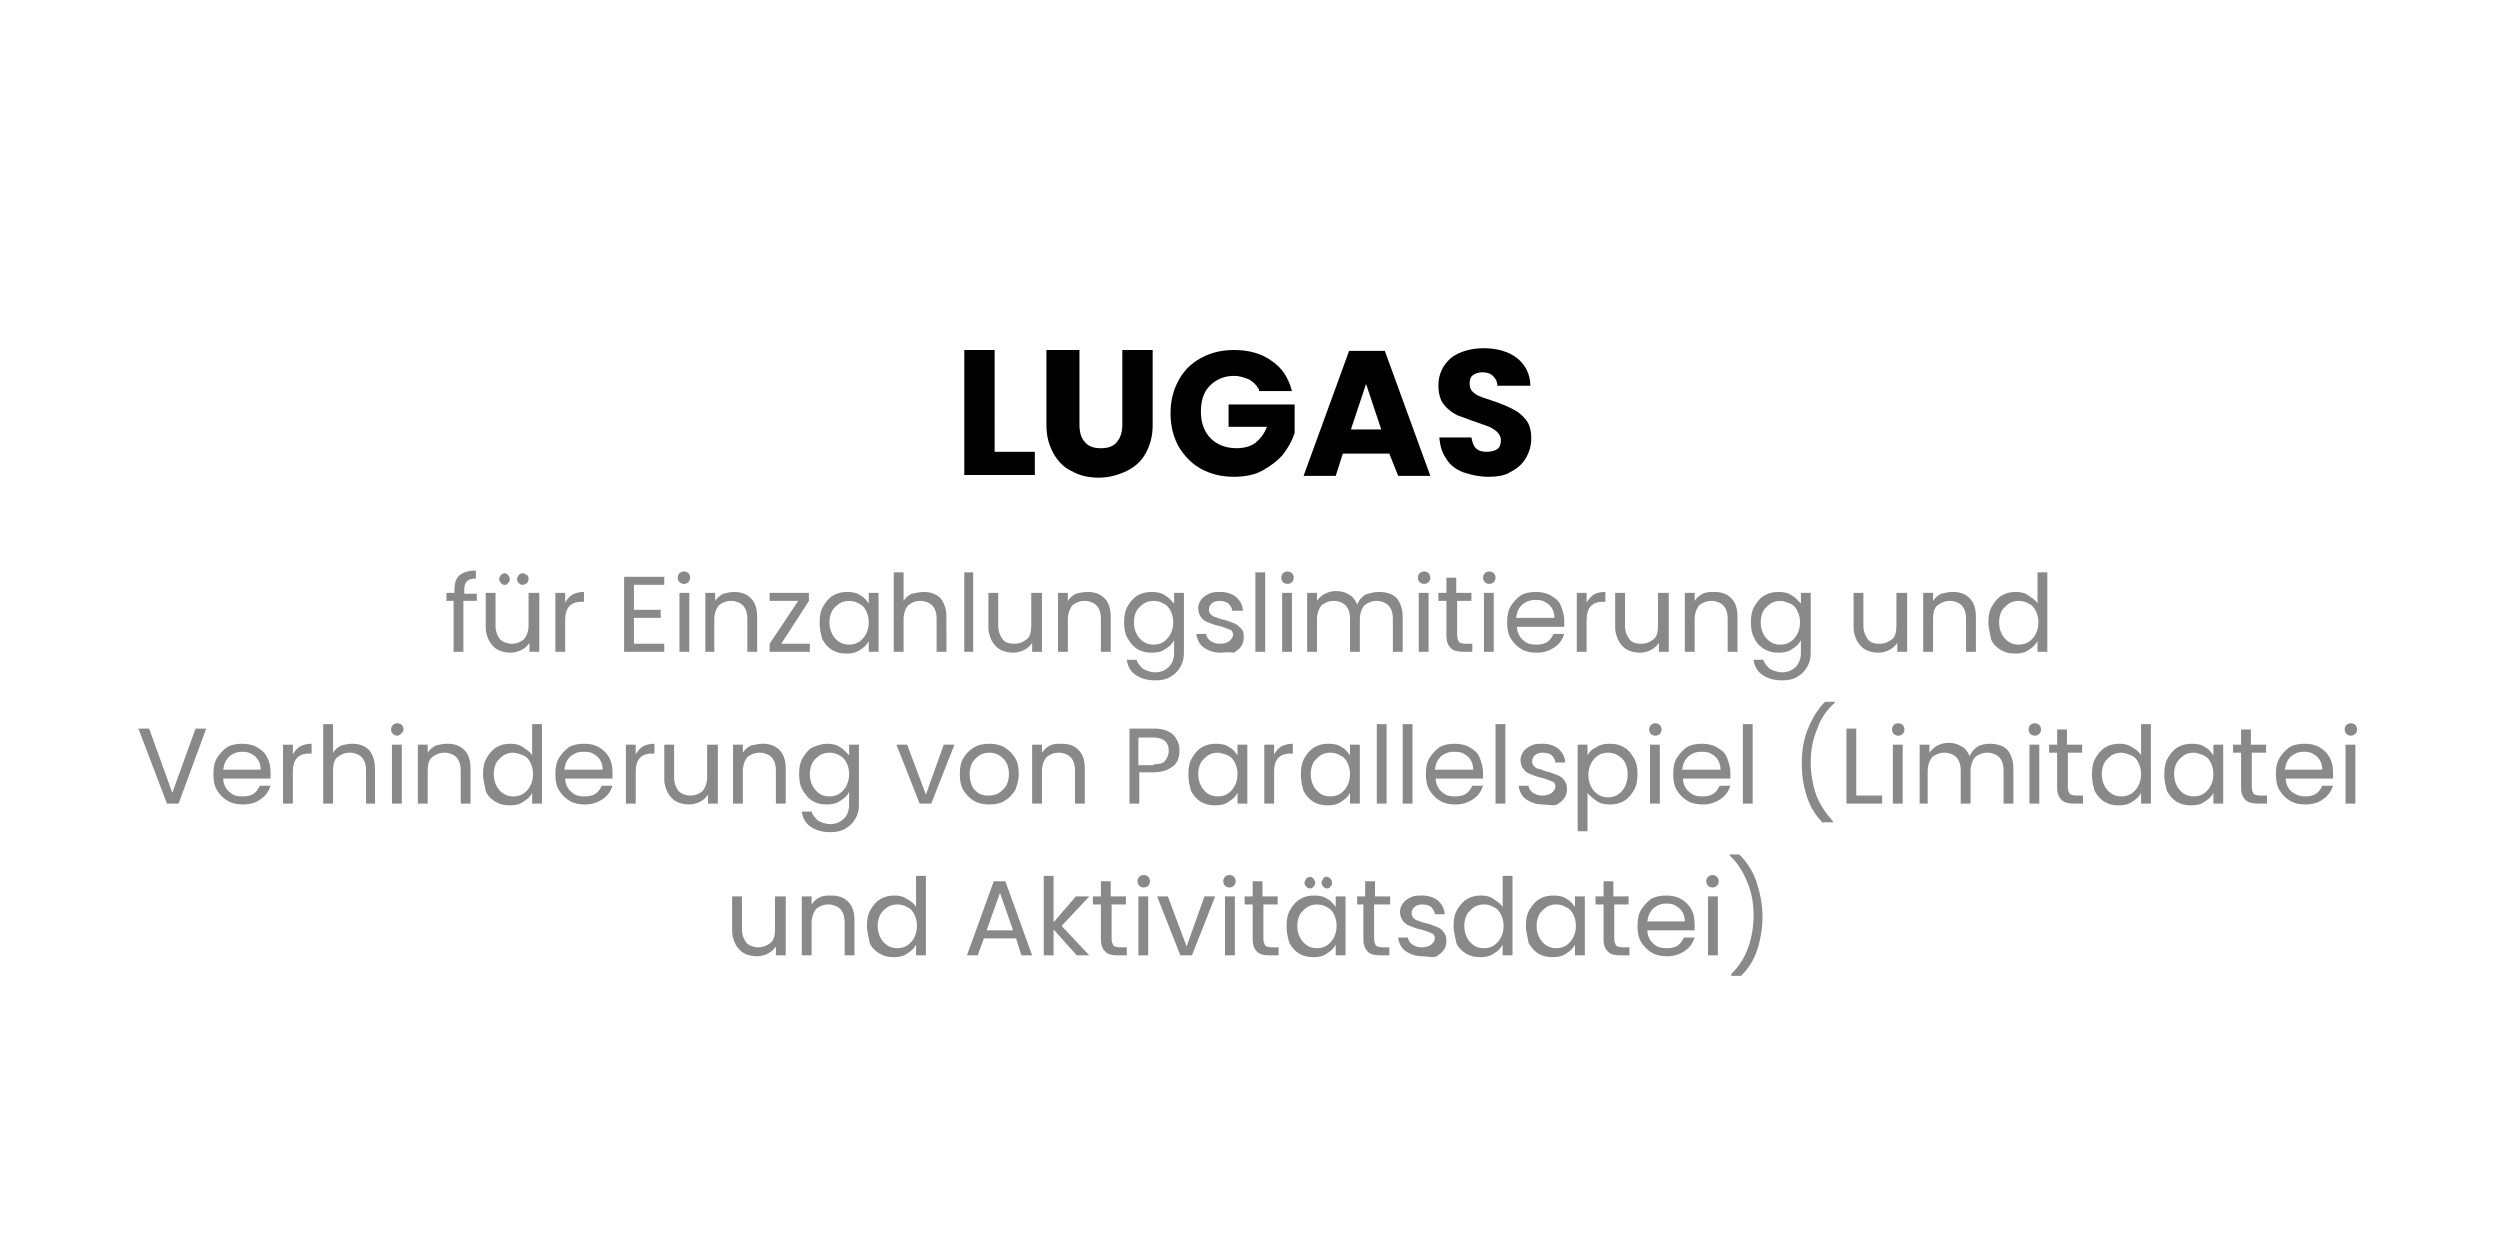 <?xml version="1.0" encoding="UTF-8"?> <svg xmlns="http://www.w3.org/2000/svg" xmlns:xlink="http://www.w3.org/1999/xlink" version="1.1" id="Layer_1" x="0px" y="0px" viewBox="0 0 280 140" style="enable-background:new 0 0 280 140;" xml:space="preserve"> <style type="text/css"> .st0{fill:#898989;} </style> <path id="Combined-Shape" d="M111.4,50.6h4.5v2.6H108v-14h3.4V50.6z M120.9,39.2v8.4c0,0.8,0.2,1.5,0.6,1.9c0.4,0.5,1,0.7,1.8,0.7 c0.8,0,1.4-0.2,1.8-0.7c0.4-0.5,0.6-1.1,0.6-1.9v-8.4h3.4v8.4c0,1.3-0.3,2.3-0.8,3.2c-0.5,0.9-1.2,1.5-2.2,2c-0.9,0.4-1.9,0.7-3,0.7 s-2.1-0.2-3-0.7c-0.9-0.4-1.6-1.1-2.1-2s-0.8-1.9-0.8-3.2v-8.4H120.9z M141,43.6c-0.3-0.5-0.6-0.8-1.1-1.1c-0.5-0.2-1-0.4-1.7-0.4 c-1.1,0-2,0.4-2.7,1.1c-0.7,0.7-1,1.7-1,2.9c0,1.3,0.4,2.3,1.1,3s1.7,1.1,2.9,1.1c0.8,0,1.6-0.2,2.1-0.6s1-1,1.3-1.8h-4.3v-2.5h7.4 v3.2c-0.3,0.9-0.7,1.6-1.3,2.4c-0.6,0.7-1.4,1.3-2.3,1.8s-2,0.7-3.2,0.7c-1.4,0-2.6-0.3-3.7-0.9c-1.1-0.6-1.9-1.5-2.5-2.5 c-0.6-1.1-0.9-2.3-0.9-3.7c0-1.4,0.3-2.6,0.9-3.7c0.6-1.1,1.4-1.9,2.5-2.5s2.3-0.9,3.7-0.9c1.7,0,3.1,0.4,4.2,1.2 c1.2,0.8,1.9,1.9,2.3,3.4H141z M155.6,50.8h-5.2l-0.8,2.5H146l5.1-14h4l5.1,14h-3.6L155.6,50.8z M154.7,48.1L153,43l-1.7,5.1H154.7z M166.7,53.4c-1,0-1.9-0.2-2.8-0.5c-0.8-0.3-1.5-0.8-1.9-1.5c-0.5-0.7-0.7-1.4-0.8-2.4h3.6c0.1,0.5,0.2,0.9,0.5,1.2 c0.3,0.3,0.7,0.4,1.2,0.4c0.5,0,0.9-0.1,1.2-0.3s0.4-0.6,0.4-1c0-0.3-0.1-0.6-0.4-0.9c-0.2-0.2-0.5-0.4-0.9-0.6 c-0.3-0.1-0.8-0.3-1.4-0.5c-0.9-0.3-1.6-0.6-2.2-0.8c-0.6-0.3-1.1-0.7-1.5-1.2c-0.4-0.5-0.6-1.3-0.6-2.1c0-1.3,0.5-2.3,1.4-3.1 c0.9-0.7,2.2-1.1,3.7-1.1c1.5,0,2.8,0.4,3.7,1.1c0.9,0.7,1.5,1.8,1.5,3.1h-3.7c0-0.5-0.2-0.8-0.5-1.1c-0.3-0.3-0.7-0.4-1.2-0.4 c-0.4,0-0.7,0.1-1,0.3c-0.3,0.2-0.4,0.5-0.4,1c0,0.5,0.2,0.8,0.6,1.1c0.4,0.3,1.1,0.5,2,0.8c0.9,0.3,1.6,0.6,2.2,0.9 c0.6,0.3,1.1,0.7,1.5,1.2s0.6,1.2,0.6,2.1c0,0.8-0.2,1.5-0.6,2.2c-0.4,0.7-1,1.2-1.8,1.6C168.7,53.2,167.8,53.4,166.7,53.4z"></path> <path id="Combined-Shape_00000010302730738864454480000018424779378011208108_" class="st0" d="M53.3,67.3h-1.4V73h-1.1v-5.7H50 v-0.9h0.9V66c0-0.7,0.2-1.3,0.6-1.6c0.4-0.3,1-0.5,1.8-0.5v0.9c-0.5,0-0.8,0.1-1,0.3c-0.2,0.2-0.3,0.5-0.3,0.9v0.5h1.4V67.3z M60.4,66.4V73h-1.1v-1c-0.2,0.3-0.5,0.6-0.9,0.8c-0.4,0.2-0.8,0.3-1.2,0.3c-0.5,0-1-0.1-1.4-0.3s-0.7-0.5-1-1 c-0.2-0.4-0.4-0.9-0.4-1.5v-3.9h1.1v3.7c0,0.6,0.2,1.1,0.5,1.5c0.3,0.3,0.8,0.5,1.3,0.5c0.6,0,1-0.2,1.4-0.5 c0.3-0.4,0.5-0.9,0.5-1.6v-3.6H60.4z M56.5,65.5c-0.2,0-0.3-0.1-0.4-0.2c-0.1-0.1-0.2-0.3-0.2-0.4c0-0.2,0.1-0.3,0.2-0.5 c0.1-0.1,0.3-0.2,0.4-0.2c0.2,0,0.3,0.1,0.4,0.2c0.1,0.1,0.2,0.3,0.2,0.5c0,0.2-0.1,0.3-0.2,0.4C56.8,65.5,56.7,65.5,56.5,65.5z M58.5,65.5c-0.2,0-0.3-0.1-0.4-0.2c-0.1-0.1-0.2-0.3-0.2-0.4c0-0.2,0.1-0.3,0.2-0.5c0.1-0.1,0.3-0.2,0.4-0.2c0.2,0,0.3,0.1,0.5,0.2 s0.2,0.3,0.2,0.5c0,0.2-0.1,0.3-0.2,0.4C58.8,65.5,58.6,65.5,58.5,65.5z M63.3,67.5c0.2-0.4,0.5-0.7,0.8-0.9 c0.4-0.2,0.8-0.3,1.3-0.3v1.1h-0.3c-1.2,0-1.8,0.7-1.8,2V73h-1.1v-6.6h1.1V67.5z M71,65.5v2.8h3v0.9h-3v2.9h3.4V73h-4.5v-8.4h4.5 v0.9H71z M76.6,65.4c-0.2,0-0.4-0.1-0.5-0.2c-0.1-0.1-0.2-0.3-0.2-0.5s0.1-0.4,0.2-0.5c0.1-0.1,0.3-0.2,0.5-0.2 c0.2,0,0.4,0.1,0.5,0.2c0.1,0.1,0.2,0.3,0.2,0.5s-0.1,0.4-0.2,0.5S76.8,65.4,76.6,65.4z M77.2,66.4V73h-1.1v-6.6H77.2z M82.2,66.3 c0.8,0,1.4,0.2,1.9,0.7c0.5,0.5,0.7,1.2,0.7,2.1V73h-1.1v-3.7c0-0.7-0.2-1.2-0.5-1.5c-0.3-0.3-0.8-0.5-1.3-0.5c-0.6,0-1,0.2-1.4,0.5 c-0.3,0.4-0.5,0.9-0.5,1.6V73H79v-6.6h1.1v0.9c0.2-0.3,0.5-0.6,0.9-0.8C81.4,66.4,81.8,66.3,82.2,66.3z M87.5,72.1h3.2V73h-4.5v-0.9 l3.2-4.8h-3.2v-0.9h4.4v0.9L87.5,72.1z M91.8,69.7c0-0.7,0.1-1.3,0.4-1.8c0.3-0.5,0.6-0.9,1.1-1.2c0.5-0.3,1-0.4,1.6-0.4 c0.6,0,1.1,0.1,1.5,0.4c0.4,0.2,0.7,0.6,0.9,0.9v-1.2h1.1V73h-1.1v-1.2c-0.2,0.4-0.5,0.7-1,1c-0.4,0.3-0.9,0.4-1.5,0.4 c-0.6,0-1.1-0.1-1.6-0.4c-0.5-0.3-0.8-0.7-1.1-1.2C91.9,70.9,91.8,70.4,91.8,69.7z M97.3,69.7c0-0.5-0.1-0.9-0.3-1.3 c-0.2-0.4-0.5-0.7-0.8-0.8c-0.3-0.2-0.7-0.3-1.1-0.3c-0.4,0-0.8,0.1-1.1,0.3s-0.6,0.5-0.8,0.8c-0.2,0.4-0.3,0.8-0.3,1.3 c0,0.5,0.1,0.9,0.3,1.3c0.2,0.4,0.5,0.7,0.8,0.9c0.3,0.2,0.7,0.3,1.1,0.3c0.4,0,0.8-0.1,1.1-0.3c0.3-0.2,0.6-0.5,0.8-0.9 C97.2,70.6,97.3,70.2,97.3,69.7z M103.5,66.3c0.5,0,0.9,0.1,1.3,0.3c0.4,0.2,0.7,0.5,0.9,1c0.2,0.4,0.3,0.9,0.3,1.5V73h-1.1v-3.7 c0-0.7-0.2-1.2-0.5-1.5c-0.3-0.3-0.8-0.5-1.3-0.5c-0.6,0-1,0.2-1.4,0.5c-0.3,0.4-0.5,0.9-0.5,1.6V73h-1.1v-8.9h1.1v3.2 c0.2-0.3,0.5-0.6,0.9-0.8C102.6,66.4,103.1,66.3,103.5,66.3z M109,64.1V73H108v-8.9H109z M116.7,66.4V73h-1.1v-1 c-0.2,0.3-0.5,0.6-0.9,0.8c-0.4,0.2-0.8,0.3-1.2,0.3c-0.5,0-1-0.1-1.4-0.3s-0.7-0.5-1-1c-0.2-0.4-0.4-0.9-0.4-1.5v-3.9h1.1v3.7 c0,0.6,0.2,1.1,0.5,1.5s0.8,0.5,1.3,0.5c0.6,0,1-0.2,1.4-0.5s0.5-0.9,0.5-1.6v-3.6H116.7z M121.8,66.3c0.8,0,1.4,0.2,1.9,0.7 s0.7,1.2,0.7,2.1V73h-1.1v-3.7c0-0.7-0.2-1.2-0.5-1.5c-0.3-0.3-0.8-0.5-1.3-0.5c-0.6,0-1,0.2-1.4,0.5c-0.3,0.4-0.5,0.9-0.5,1.6V73 h-1.1v-6.6h1.1v0.9c0.2-0.3,0.5-0.6,0.9-0.8C120.9,66.4,121.3,66.3,121.8,66.3z M129,66.3c0.6,0,1.1,0.1,1.5,0.4 c0.4,0.2,0.7,0.6,1,0.9v-1.2h1.1v6.7c0,0.6-0.1,1.1-0.4,1.6c-0.3,0.5-0.6,0.8-1.1,1.1s-1,0.4-1.7,0.4c-0.9,0-1.6-0.2-2.2-0.6 c-0.6-0.4-0.9-1-1-1.7h1.1c0.1,0.4,0.4,0.7,0.7,1c0.4,0.2,0.8,0.4,1.4,0.4c0.6,0,1.1-0.2,1.5-0.6c0.4-0.4,0.6-0.9,0.6-1.6v-1.4 c-0.2,0.4-0.5,0.7-1,1c-0.4,0.3-0.9,0.4-1.5,0.4c-0.6,0-1.1-0.1-1.6-0.4c-0.5-0.3-0.8-0.7-1.1-1.2c-0.3-0.5-0.4-1.1-0.4-1.8 c0-0.7,0.1-1.3,0.4-1.8c0.3-0.5,0.6-0.9,1.1-1.2S128.4,66.3,129,66.3z M131.4,69.7c0-0.5-0.1-0.9-0.3-1.3c-0.2-0.4-0.5-0.7-0.8-0.8 c-0.3-0.2-0.7-0.3-1.1-0.3s-0.8,0.1-1.1,0.3c-0.3,0.2-0.6,0.5-0.8,0.8c-0.2,0.4-0.3,0.8-0.3,1.3c0,0.5,0.1,0.9,0.3,1.3 c0.2,0.4,0.5,0.7,0.8,0.9c0.3,0.2,0.7,0.3,1.1,0.3s0.8-0.1,1.1-0.3c0.3-0.2,0.6-0.5,0.8-0.9C131.3,70.6,131.4,70.2,131.4,69.7z M136.7,73.1c-0.5,0-1-0.1-1.4-0.3c-0.4-0.2-0.7-0.4-0.9-0.7c-0.2-0.3-0.4-0.7-0.4-1.1h1.1c0,0.3,0.2,0.6,0.5,0.8s0.6,0.3,1.1,0.3 c0.4,0,0.7-0.1,1-0.3c0.2-0.2,0.4-0.4,0.4-0.7c0-0.3-0.1-0.5-0.4-0.6c-0.3-0.1-0.7-0.3-1.2-0.4c-0.5-0.1-0.9-0.3-1.2-0.4 c-0.3-0.1-0.6-0.3-0.8-0.6s-0.3-0.6-0.3-1c0-0.3,0.1-0.6,0.3-0.9c0.2-0.3,0.5-0.5,0.9-0.7c0.4-0.2,0.8-0.2,1.3-0.2 c0.7,0,1.3,0.2,1.8,0.6c0.4,0.4,0.7,0.9,0.7,1.5H138c0-0.3-0.2-0.6-0.4-0.8c-0.3-0.2-0.6-0.3-1-0.3c-0.4,0-0.7,0.1-0.9,0.3 c-0.2,0.2-0.3,0.4-0.3,0.7c0,0.2,0.1,0.4,0.2,0.5s0.3,0.3,0.5,0.3c0.2,0.1,0.5,0.2,0.9,0.3c0.5,0.1,0.9,0.3,1.2,0.4 c0.3,0.1,0.5,0.3,0.8,0.6s0.3,0.6,0.3,1c0,0.4-0.1,0.7-0.3,1c-0.2,0.3-0.5,0.5-0.8,0.7C137.6,73,137.2,73.1,136.7,73.1z M141.7,64.1 V73h-1.1v-8.9H141.7z M144.2,65.4c-0.2,0-0.4-0.1-0.5-0.2c-0.1-0.1-0.2-0.3-0.2-0.5s0.1-0.4,0.2-0.5c0.1-0.1,0.3-0.2,0.5-0.2 c0.2,0,0.4,0.1,0.5,0.2c0.1,0.1,0.2,0.3,0.2,0.5s-0.1,0.4-0.2,0.5S144.4,65.4,144.2,65.4z M144.7,66.4V73h-1.1v-6.6H144.7z M154.5,66.3c0.5,0,1,0.1,1.4,0.3c0.4,0.2,0.7,0.5,0.9,1c0.2,0.4,0.3,0.9,0.3,1.5V73H156v-3.7c0-0.7-0.2-1.2-0.5-1.5 s-0.8-0.5-1.3-0.5c-0.6,0-1,0.2-1.4,0.5c-0.3,0.4-0.5,0.9-0.5,1.6V73h-1.1v-3.7c0-0.7-0.2-1.2-0.5-1.5c-0.3-0.3-0.8-0.5-1.3-0.5 c-0.6,0-1,0.2-1.4,0.5c-0.3,0.4-0.5,0.9-0.5,1.6V73h-1.1v-6.6h1.1v0.9c0.2-0.3,0.5-0.6,0.9-0.8s0.8-0.3,1.2-0.3c0.6,0,1,0.1,1.5,0.4 c0.4,0.2,0.7,0.6,0.9,1.1c0.2-0.5,0.5-0.8,0.9-1.1C153.5,66.4,153.9,66.3,154.5,66.3z M159.5,65.4c-0.2,0-0.4-0.1-0.5-0.2 s-0.2-0.3-0.2-0.5s0.1-0.4,0.2-0.5c0.1-0.1,0.3-0.2,0.5-0.2c0.2,0,0.4,0.1,0.5,0.2c0.1,0.1,0.2,0.3,0.2,0.5s-0.1,0.4-0.2,0.5 S159.7,65.4,159.5,65.4z M160,66.4V73h-1.1v-6.6H160z M163.2,67.3v3.9c0,0.3,0.1,0.5,0.2,0.7c0.1,0.1,0.4,0.2,0.7,0.2h0.8V73h-1 c-0.6,0-1.1-0.1-1.4-0.4s-0.5-0.7-0.5-1.4v-3.9h-0.9v-0.9h0.9v-1.7h1.1v1.7h1.7v0.9H163.2z M166.8,65.4c-0.2,0-0.4-0.1-0.5-0.2 c-0.1-0.1-0.2-0.3-0.2-0.5s0.1-0.4,0.2-0.5c0.1-0.1,0.3-0.2,0.5-0.2c0.2,0,0.4,0.1,0.5,0.2c0.1,0.1,0.2,0.3,0.2,0.5 s-0.1,0.4-0.2,0.5S167,65.4,166.8,65.4z M167.3,66.4V73h-1.1v-6.6H167.3z M175.2,69.5c0,0.2,0,0.4,0,0.7h-5.3c0,0.6,0.3,1.2,0.7,1.5 c0.4,0.4,0.9,0.5,1.5,0.5c0.5,0,0.9-0.1,1.2-0.3c0.3-0.2,0.5-0.5,0.7-0.9h1.2c-0.2,0.6-0.5,1.1-1.1,1.5s-1.2,0.6-2,0.6 c-0.6,0-1.2-0.1-1.7-0.4c-0.5-0.3-0.9-0.7-1.2-1.2c-0.3-0.5-0.4-1.1-0.4-1.8s0.1-1.3,0.4-1.8c0.3-0.5,0.7-0.9,1.1-1.2 c0.5-0.3,1.1-0.4,1.7-0.4c0.6,0,1.2,0.1,1.7,0.4c0.5,0.3,0.9,0.6,1.1,1.1C175,68.3,175.2,68.9,175.2,69.5z M174.1,69.2 c0-0.4-0.1-0.8-0.3-1.1c-0.2-0.3-0.4-0.5-0.8-0.7c-0.3-0.2-0.7-0.2-1.1-0.2c-0.6,0-1,0.2-1.4,0.5c-0.4,0.4-0.6,0.8-0.7,1.5H174.1z M177.7,67.5c0.2-0.4,0.5-0.7,0.8-0.9s0.8-0.3,1.3-0.3v1.1h-0.3c-1.2,0-1.8,0.7-1.8,2V73h-1.1v-6.6h1.1V67.5z M186.9,66.4V73h-1.1 v-1c-0.2,0.3-0.5,0.6-0.9,0.8c-0.4,0.2-0.8,0.3-1.2,0.3c-0.5,0-1-0.1-1.4-0.3c-0.4-0.2-0.7-0.5-1-1c-0.2-0.4-0.4-0.9-0.4-1.5v-3.9 h1.1v3.7c0,0.6,0.2,1.1,0.5,1.5s0.8,0.5,1.3,0.5c0.6,0,1-0.2,1.4-0.5s0.5-0.9,0.5-1.6v-3.6H186.9z M192,66.3c0.8,0,1.4,0.2,1.9,0.7 s0.7,1.2,0.7,2.1V73h-1.1v-3.7c0-0.7-0.2-1.2-0.5-1.5c-0.3-0.3-0.8-0.5-1.3-0.5c-0.6,0-1,0.2-1.4,0.5c-0.3,0.4-0.5,0.9-0.5,1.6V73 h-1.1v-6.6h1.1v0.9c0.2-0.3,0.5-0.6,0.9-0.8S191.5,66.3,192,66.3z M199.2,66.3c0.6,0,1.1,0.1,1.5,0.4c0.4,0.2,0.7,0.6,1,0.9v-1.2 h1.1v6.7c0,0.6-0.1,1.1-0.4,1.6c-0.3,0.5-0.6,0.8-1.1,1.1c-0.5,0.3-1,0.4-1.7,0.4c-0.9,0-1.6-0.2-2.2-0.6c-0.6-0.4-0.9-1-1-1.7h1.1 c0.1,0.4,0.4,0.7,0.7,1c0.4,0.2,0.8,0.4,1.4,0.4c0.6,0,1.1-0.2,1.5-0.6c0.4-0.4,0.6-0.9,0.6-1.6v-1.4c-0.2,0.4-0.5,0.7-1,1 c-0.4,0.3-0.9,0.4-1.5,0.4c-0.6,0-1.1-0.1-1.6-0.4c-0.5-0.3-0.9-0.7-1.1-1.2c-0.3-0.5-0.4-1.1-0.4-1.8c0-0.7,0.1-1.3,0.4-1.8 c0.3-0.5,0.6-0.9,1.1-1.2S198.6,66.3,199.2,66.3z M201.6,69.7c0-0.5-0.1-0.9-0.3-1.3c-0.2-0.4-0.5-0.7-0.8-0.8s-0.7-0.3-1.1-0.3 c-0.4,0-0.8,0.1-1.1,0.3c-0.3,0.2-0.6,0.5-0.8,0.8c-0.2,0.4-0.3,0.8-0.3,1.3c0,0.5,0.1,0.9,0.3,1.3c0.2,0.4,0.5,0.7,0.8,0.9 c0.3,0.2,0.7,0.3,1.1,0.3c0.4,0,0.8-0.1,1.1-0.3c0.3-0.2,0.6-0.5,0.8-0.9C201.5,70.6,201.6,70.2,201.6,69.7z M213.6,66.4V73h-1.1v-1 c-0.2,0.3-0.5,0.6-0.9,0.8c-0.4,0.2-0.8,0.3-1.2,0.3c-0.5,0-1-0.1-1.4-0.3s-0.7-0.5-1-1c-0.2-0.4-0.4-0.9-0.4-1.5v-3.9h1.1v3.7 c0,0.6,0.2,1.1,0.5,1.5s0.8,0.5,1.3,0.5c0.6,0,1-0.2,1.4-0.5s0.5-0.9,0.5-1.6v-3.6H213.6z M218.7,66.3c0.8,0,1.4,0.2,1.9,0.7 c0.5,0.5,0.7,1.2,0.7,2.1V73h-1.1v-3.7c0-0.7-0.2-1.2-0.5-1.5s-0.8-0.5-1.3-0.5c-0.6,0-1,0.2-1.4,0.5s-0.5,0.9-0.5,1.6V73h-1.1v-6.6 h1.1v0.9c0.2-0.3,0.5-0.6,0.9-0.8C217.8,66.4,218.2,66.3,218.7,66.3z M222.7,69.7c0-0.7,0.1-1.3,0.4-1.8c0.3-0.5,0.6-0.9,1.1-1.2 s1-0.4,1.6-0.4c0.5,0,1,0.1,1.4,0.4s0.8,0.5,1,0.9v-3.5h1.1V73h-1.1v-1.2c-0.2,0.4-0.5,0.7-1,1c-0.4,0.3-0.9,0.4-1.5,0.4 c-0.6,0-1.1-0.1-1.6-0.4c-0.5-0.3-0.9-0.7-1.1-1.2C222.9,70.9,222.7,70.4,222.7,69.7z M228.3,69.7c0-0.5-0.1-0.9-0.3-1.3 c-0.2-0.4-0.5-0.7-0.8-0.8c-0.3-0.2-0.7-0.3-1.1-0.3s-0.8,0.1-1.1,0.3s-0.6,0.5-0.8,0.8c-0.2,0.4-0.3,0.8-0.3,1.3 c0,0.5,0.1,0.9,0.3,1.3s0.5,0.7,0.8,0.9c0.3,0.2,0.7,0.3,1.1,0.3s0.8-0.1,1.1-0.3c0.3-0.2,0.6-0.5,0.8-0.9 C228.2,70.6,228.3,70.2,228.3,69.7z M23.1,81.6L20,90h-1.3l-3.2-8.4h1.2l2.6,7.2l2.6-7.2H23.1z M30.3,86.5c0,0.2,0,0.4,0,0.7H25 c0,0.6,0.3,1.2,0.7,1.5c0.4,0.4,0.9,0.5,1.5,0.5c0.5,0,0.9-0.1,1.2-0.3c0.3-0.2,0.5-0.5,0.7-0.9h1.2c-0.2,0.6-0.5,1.1-1.1,1.5 c-0.5,0.4-1.2,0.6-2,0.6c-0.6,0-1.2-0.1-1.7-0.4c-0.5-0.3-0.9-0.7-1.2-1.2c-0.3-0.5-0.4-1.1-0.4-1.8s0.1-1.3,0.4-1.8 c0.3-0.5,0.7-0.9,1.1-1.2c0.5-0.3,1.1-0.4,1.7-0.4c0.6,0,1.2,0.1,1.7,0.4c0.5,0.3,0.9,0.6,1.1,1.1C30.2,85.3,30.3,85.9,30.3,86.5z M29.2,86.2c0-0.4-0.1-0.8-0.3-1.1c-0.2-0.3-0.4-0.5-0.8-0.7s-0.7-0.2-1-0.2c-0.6,0-1,0.2-1.4,0.5c-0.4,0.4-0.6,0.8-0.7,1.5H29.2z M32.8,84.5c0.2-0.4,0.5-0.7,0.8-0.9c0.4-0.2,0.8-0.3,1.3-0.3v1.1h-0.3c-1.2,0-1.8,0.7-1.8,2V90h-1.1v-6.6h1.1V84.5z M39.5,83.3 c0.5,0,0.9,0.1,1.3,0.3c0.4,0.2,0.7,0.5,0.9,1c0.2,0.4,0.3,0.9,0.3,1.5V90H41v-3.7c0-0.7-0.2-1.2-0.5-1.5c-0.3-0.3-0.8-0.5-1.3-0.5 c-0.6,0-1,0.2-1.4,0.5s-0.5,0.9-0.5,1.6V90h-1.1v-8.9h1.1v3.2c0.2-0.3,0.5-0.6,0.9-0.8C38.6,83.4,39,83.3,39.5,83.3z M44.5,82.4 c-0.2,0-0.4-0.1-0.5-0.2c-0.1-0.1-0.2-0.3-0.2-0.5s0.1-0.4,0.2-0.5c0.1-0.1,0.3-0.2,0.5-0.2c0.2,0,0.4,0.1,0.5,0.2s0.2,0.3,0.2,0.5 S45.1,82,45,82.1S44.7,82.4,44.5,82.4z M45,83.4V90h-1.1v-6.6H45z M50.1,83.3c0.8,0,1.4,0.2,1.9,0.7c0.5,0.5,0.7,1.2,0.7,2.1V90 h-1.1v-3.7c0-0.7-0.2-1.2-0.5-1.5c-0.3-0.3-0.8-0.5-1.3-0.5c-0.6,0-1,0.2-1.4,0.5s-0.5,0.9-0.5,1.6V90h-1.1v-6.6h1.1v0.9 c0.2-0.3,0.5-0.6,0.9-0.8C49.2,83.4,49.6,83.3,50.1,83.3z M54.1,86.7c0-0.7,0.1-1.3,0.4-1.8c0.3-0.5,0.6-0.9,1.1-1.2 c0.5-0.3,1-0.4,1.6-0.4c0.5,0,1,0.1,1.4,0.4s0.8,0.5,1,0.9v-3.5h1.1V90h-1.1v-1.2c-0.2,0.4-0.5,0.7-1,1c-0.4,0.3-0.9,0.4-1.5,0.4 c-0.6,0-1.1-0.1-1.6-0.4c-0.5-0.3-0.9-0.7-1.1-1.2C54.3,87.9,54.1,87.4,54.1,86.7z M59.7,86.7c0-0.5-0.1-0.9-0.3-1.3 c-0.2-0.4-0.5-0.7-0.8-0.8s-0.7-0.3-1.1-0.3s-0.8,0.1-1.1,0.3s-0.6,0.5-0.8,0.8c-0.2,0.4-0.3,0.8-0.3,1.3c0,0.5,0.1,0.9,0.3,1.3 c0.2,0.4,0.5,0.7,0.8,0.9c0.3,0.2,0.7,0.3,1.1,0.3s0.8-0.1,1.1-0.3c0.3-0.2,0.6-0.5,0.8-0.9S59.7,87.2,59.7,86.7z M68.6,86.5 c0,0.2,0,0.4,0,0.7h-5.3c0,0.6,0.3,1.2,0.7,1.5c0.4,0.4,0.9,0.5,1.5,0.5c0.5,0,0.9-0.1,1.2-0.3c0.3-0.2,0.5-0.5,0.7-0.9h1.2 c-0.2,0.6-0.5,1.1-1.1,1.5s-1.2,0.6-2,0.6c-0.6,0-1.2-0.1-1.7-0.4c-0.5-0.3-0.9-0.7-1.2-1.2c-0.3-0.5-0.4-1.1-0.4-1.8 s0.1-1.3,0.4-1.8s0.7-0.9,1.1-1.2c0.5-0.3,1.1-0.4,1.7-0.4c0.6,0,1.2,0.1,1.7,0.4c0.5,0.3,0.8,0.6,1.1,1.1 C68.5,85.3,68.6,85.9,68.6,86.5z M67.5,86.2c0-0.4-0.1-0.8-0.3-1.1c-0.2-0.3-0.4-0.5-0.8-0.7c-0.3-0.2-0.7-0.2-1.1-0.2 c-0.6,0-1,0.2-1.4,0.5c-0.4,0.4-0.6,0.8-0.7,1.5H67.5z M71.2,84.5c0.2-0.4,0.5-0.7,0.8-0.9c0.4-0.2,0.8-0.3,1.3-0.3v1.1H73 c-1.2,0-1.8,0.7-1.8,2V90h-1.1v-6.6h1.1V84.5z M80.4,83.4V90h-1.1v-1c-0.2,0.3-0.5,0.6-0.9,0.8c-0.4,0.2-0.8,0.3-1.2,0.3 c-0.5,0-1-0.1-1.4-0.3c-0.4-0.2-0.7-0.5-1-1c-0.2-0.4-0.4-0.9-0.4-1.5v-3.9h1.1v3.7c0,0.6,0.2,1.1,0.5,1.5c0.3,0.3,0.8,0.5,1.3,0.5 c0.6,0,1-0.2,1.4-0.5c0.3-0.4,0.5-0.9,0.5-1.6v-3.6H80.4z M85.4,83.3c0.8,0,1.4,0.2,1.9,0.7c0.5,0.5,0.7,1.2,0.7,2.1V90h-1.1v-3.7 c0-0.7-0.2-1.2-0.5-1.5c-0.3-0.3-0.8-0.5-1.3-0.5c-0.6,0-1,0.2-1.4,0.5c-0.3,0.4-0.5,0.9-0.5,1.6V90h-1.1v-6.6h1.1v0.9 c0.2-0.3,0.5-0.6,0.9-0.8C84.6,83.4,85,83.3,85.4,83.3z M92.6,83.3c0.6,0,1.1,0.1,1.5,0.4c0.4,0.2,0.7,0.6,1,0.9v-1.2h1.1v6.7 c0,0.6-0.1,1.1-0.4,1.6c-0.3,0.5-0.6,0.8-1.1,1.1s-1,0.4-1.7,0.4c-0.9,0-1.6-0.2-2.2-0.6c-0.6-0.4-0.9-1-1-1.7h1.1 c0.1,0.4,0.4,0.7,0.7,1c0.4,0.2,0.8,0.4,1.4,0.4c0.6,0,1.1-0.2,1.5-0.6s0.6-0.9,0.6-1.6v-1.4c-0.2,0.4-0.5,0.7-1,1 c-0.4,0.3-0.9,0.4-1.5,0.4c-0.6,0-1.1-0.1-1.6-0.4c-0.5-0.3-0.8-0.7-1.1-1.2c-0.3-0.5-0.4-1.1-0.4-1.8c0-0.7,0.1-1.3,0.4-1.8 c0.3-0.5,0.6-0.9,1.1-1.2C91.5,83.5,92.1,83.3,92.6,83.3z M95.1,86.7c0-0.5-0.1-0.9-0.3-1.3c-0.2-0.4-0.5-0.7-0.8-0.8 c-0.3-0.2-0.7-0.3-1.1-0.3c-0.4,0-0.8,0.1-1.1,0.3s-0.6,0.5-0.8,0.8c-0.2,0.4-0.3,0.8-0.3,1.3c0,0.5,0.1,0.9,0.3,1.3 c0.2,0.4,0.5,0.7,0.8,0.9c0.3,0.2,0.7,0.3,1.1,0.3c0.4,0,0.8-0.1,1.1-0.3c0.3-0.2,0.6-0.5,0.8-0.9C95,87.6,95.1,87.2,95.1,86.7z M103.7,89l2-5.6h1.2l-2.6,6.6H103l-2.6-6.6h1.2L103.7,89z M110.8,90.1c-0.6,0-1.2-0.1-1.7-0.4c-0.5-0.3-0.9-0.7-1.2-1.2 c-0.3-0.5-0.4-1.1-0.4-1.8c0-0.7,0.1-1.3,0.4-1.8s0.7-0.9,1.2-1.2c0.5-0.3,1.1-0.4,1.7-0.4s1.2,0.1,1.7,0.4c0.5,0.3,0.9,0.7,1.2,1.2 s0.4,1.1,0.4,1.8s-0.2,1.3-0.4,1.8c-0.3,0.5-0.7,0.9-1.2,1.2C112,90,111.5,90.1,110.8,90.1z M110.8,89.1c0.4,0,0.8-0.1,1.1-0.3 s0.6-0.5,0.8-0.8c0.2-0.4,0.3-0.8,0.3-1.3s-0.1-1-0.3-1.3c-0.2-0.4-0.5-0.6-0.8-0.8s-0.7-0.3-1.1-0.3c-0.4,0-0.8,0.1-1.1,0.3 s-0.6,0.5-0.8,0.8c-0.2,0.4-0.3,0.8-0.3,1.3c0,0.5,0.1,1,0.3,1.4c0.2,0.4,0.5,0.6,0.8,0.8C110.1,89.1,110.4,89.1,110.8,89.1z M118.9,83.3c0.8,0,1.4,0.2,1.9,0.7c0.5,0.5,0.7,1.2,0.7,2.1V90h-1.1v-3.7c0-0.7-0.2-1.2-0.5-1.5s-0.8-0.5-1.3-0.5 c-0.6,0-1,0.2-1.4,0.5c-0.3,0.4-0.5,0.9-0.5,1.6V90h-1.1v-6.6h1.1v0.9c0.2-0.3,0.5-0.6,0.9-0.8S118.4,83.3,118.9,83.3z M132.1,84.1 c0,0.7-0.2,1.3-0.7,1.7s-1.2,0.7-2.2,0.7h-1.6V90h-1.1v-8.4h2.7c0.9,0,1.7,0.2,2.2,0.7S132.1,83.4,132.1,84.1z M129.2,85.6 c0.6,0,1.1-0.1,1.3-0.4s0.4-0.6,0.4-1.1c0-1-0.6-1.5-1.8-1.5h-1.6v3.1H129.2z M133.1,86.7c0-0.7,0.1-1.3,0.4-1.8 c0.3-0.5,0.6-0.9,1.1-1.2s1-0.4,1.6-0.4c0.6,0,1.1,0.1,1.5,0.4c0.4,0.2,0.7,0.6,0.9,0.9v-1.2h1.1V90h-1.1v-1.2c-0.2,0.4-0.5,0.7-1,1 c-0.4,0.3-0.9,0.4-1.5,0.4c-0.6,0-1.1-0.1-1.6-0.4c-0.5-0.3-0.8-0.7-1.1-1.2C133.2,87.9,133.1,87.4,133.1,86.7z M138.6,86.7 c0-0.5-0.1-0.9-0.3-1.3c-0.2-0.4-0.5-0.7-0.8-0.8s-0.7-0.3-1.1-0.3s-0.8,0.1-1.1,0.3s-0.6,0.5-0.8,0.8c-0.2,0.4-0.3,0.8-0.3,1.3 c0,0.5,0.1,0.9,0.3,1.3s0.5,0.7,0.8,0.9c0.3,0.2,0.7,0.3,1.1,0.3s0.8-0.1,1.1-0.3c0.3-0.2,0.6-0.5,0.8-0.9 C138.5,87.6,138.6,87.2,138.6,86.7z M142.7,84.5c0.2-0.4,0.5-0.7,0.8-0.9c0.4-0.2,0.8-0.3,1.3-0.3v1.1h-0.3c-1.2,0-1.8,0.7-1.8,2V90 h-1.1v-6.6h1.1V84.5z M145.7,86.7c0-0.7,0.1-1.3,0.4-1.8c0.3-0.5,0.6-0.9,1.1-1.2s1-0.4,1.6-0.4c0.6,0,1.1,0.1,1.5,0.4 c0.4,0.2,0.7,0.6,0.9,0.9v-1.2h1.1V90h-1.1v-1.2c-0.2,0.4-0.5,0.7-1,1c-0.4,0.3-0.9,0.4-1.5,0.4c-0.6,0-1.1-0.1-1.6-0.4 c-0.5-0.3-0.8-0.7-1.1-1.2C145.8,87.9,145.7,87.4,145.7,86.7z M151.2,86.7c0-0.5-0.1-0.9-0.3-1.3c-0.2-0.4-0.5-0.7-0.8-0.8 c-0.3-0.2-0.7-0.3-1.1-0.3s-0.8,0.1-1.1,0.3s-0.6,0.5-0.8,0.8c-0.2,0.4-0.3,0.8-0.3,1.3c0,0.5,0.1,0.9,0.3,1.3s0.5,0.7,0.8,0.9 c0.3,0.2,0.7,0.3,1.1,0.3s0.8-0.1,1.1-0.3c0.3-0.2,0.6-0.5,0.8-0.9C151.1,87.6,151.2,87.2,151.2,86.7z M155.3,81.1V90h-1.1v-8.9 H155.3z M158.2,81.1V90h-1.1v-8.9H158.2z M166.1,86.5c0,0.2,0,0.4,0,0.7h-5.3c0,0.6,0.3,1.2,0.7,1.5c0.4,0.4,0.9,0.5,1.5,0.5 c0.5,0,0.9-0.1,1.2-0.3c0.3-0.2,0.5-0.5,0.7-0.9h1.2c-0.2,0.6-0.5,1.1-1.1,1.5s-1.2,0.6-2,0.6c-0.6,0-1.2-0.1-1.7-0.4 c-0.5-0.3-0.9-0.7-1.2-1.2c-0.3-0.5-0.4-1.1-0.4-1.8s0.1-1.3,0.4-1.8s0.7-0.9,1.1-1.2c0.5-0.3,1.1-0.4,1.7-0.4 c0.6,0,1.2,0.1,1.7,0.4c0.5,0.3,0.9,0.6,1.1,1.1S166.1,85.9,166.1,86.5z M165,86.2c0-0.4-0.1-0.8-0.3-1.1c-0.2-0.3-0.4-0.5-0.8-0.7 c-0.3-0.2-0.7-0.2-1.1-0.2c-0.6,0-1,0.2-1.4,0.5c-0.4,0.4-0.6,0.8-0.7,1.5H165z M168.6,81.1V90h-1.1v-8.9H168.6z M172.8,90.1 c-0.5,0-1-0.1-1.4-0.3c-0.4-0.2-0.7-0.4-0.9-0.7c-0.2-0.3-0.4-0.7-0.4-1.1h1.1c0,0.3,0.2,0.6,0.5,0.8c0.3,0.2,0.6,0.3,1.1,0.3 c0.4,0,0.7-0.1,1-0.3c0.2-0.2,0.4-0.4,0.4-0.7c0-0.3-0.1-0.5-0.4-0.6s-0.7-0.3-1.2-0.4c-0.5-0.1-0.9-0.3-1.2-0.4 c-0.3-0.1-0.6-0.3-0.8-0.6s-0.3-0.6-0.3-1c0-0.3,0.1-0.6,0.3-0.9c0.2-0.3,0.5-0.5,0.9-0.7c0.4-0.2,0.8-0.2,1.3-0.2 c0.7,0,1.3,0.2,1.8,0.6c0.4,0.4,0.7,0.9,0.7,1.5h-1.1c0-0.3-0.2-0.6-0.4-0.8s-0.6-0.3-1-0.3c-0.4,0-0.7,0.1-0.9,0.3 c-0.2,0.2-0.3,0.4-0.3,0.7c0,0.2,0.1,0.4,0.2,0.5s0.3,0.3,0.5,0.3s0.5,0.2,0.9,0.3c0.5,0.1,0.9,0.3,1.2,0.4c0.3,0.1,0.6,0.3,0.8,0.6 c0.2,0.2,0.3,0.6,0.3,1c0,0.4-0.1,0.7-0.3,1c-0.2,0.3-0.5,0.5-0.8,0.7S173.3,90.1,172.8,90.1z M177.8,84.6c0.2-0.4,0.5-0.7,1-0.9 c0.4-0.3,0.9-0.4,1.5-0.4c0.6,0,1.1,0.1,1.6,0.4s0.8,0.7,1.1,1.2c0.3,0.5,0.4,1.1,0.4,1.8c0,0.7-0.1,1.3-0.4,1.8 c-0.3,0.5-0.6,0.9-1.1,1.2c-0.5,0.3-1,0.4-1.6,0.4c-0.6,0-1.1-0.1-1.5-0.4c-0.4-0.3-0.8-0.6-1-0.9v4.3h-1.1v-9.7h1.1V84.6z M182.3,86.7c0-0.5-0.1-0.9-0.3-1.3c-0.2-0.4-0.5-0.6-0.8-0.8s-0.7-0.3-1.1-0.3c-0.4,0-0.8,0.1-1.1,0.3c-0.3,0.2-0.6,0.5-0.8,0.9 c-0.2,0.4-0.3,0.8-0.3,1.3c0,0.5,0.1,0.9,0.3,1.3s0.5,0.7,0.8,0.9c0.3,0.2,0.7,0.3,1.1,0.3c0.4,0,0.8-0.1,1.1-0.3 c0.3-0.2,0.6-0.5,0.8-0.9S182.3,87.2,182.3,86.7z M185.4,82.4c-0.2,0-0.4-0.1-0.5-0.2s-0.2-0.3-0.2-0.5s0.1-0.4,0.2-0.5 s0.3-0.2,0.5-0.2c0.2,0,0.4,0.1,0.5,0.2c0.1,0.1,0.2,0.3,0.2,0.5s-0.1,0.4-0.2,0.5C185.8,82.3,185.6,82.4,185.4,82.4z M185.9,83.4 V90h-1.1v-6.6H185.9z M193.8,86.5c0,0.2,0,0.4,0,0.7h-5.3c0,0.6,0.3,1.2,0.7,1.5c0.4,0.4,0.9,0.5,1.5,0.5c0.5,0,0.9-0.1,1.2-0.3 c0.3-0.2,0.5-0.5,0.7-0.9h1.2c-0.2,0.6-0.5,1.1-1.1,1.5s-1.2,0.6-2,0.6c-0.6,0-1.2-0.1-1.7-0.4c-0.5-0.3-0.9-0.7-1.2-1.2 c-0.3-0.5-0.4-1.1-0.4-1.8s0.1-1.3,0.4-1.8s0.7-0.9,1.1-1.2c0.5-0.3,1.1-0.4,1.7-0.4c0.6,0,1.2,0.1,1.7,0.4c0.5,0.3,0.9,0.6,1.1,1.1 S193.8,85.9,193.8,86.5z M192.7,86.2c0-0.4-0.1-0.8-0.3-1.1c-0.2-0.3-0.4-0.5-0.8-0.7c-0.3-0.2-0.7-0.2-1.1-0.2 c-0.6,0-1,0.2-1.4,0.5c-0.4,0.4-0.6,0.8-0.7,1.5H192.7z M196.3,81.1V90h-1.1v-8.9H196.3z M204.2,92.2c-0.8-0.8-1.4-1.7-1.8-2.9 c-0.4-1.2-0.6-2.4-0.6-3.8c0-1.4,0.2-2.7,0.7-3.9c0.5-1.2,1.1-2.2,1.9-3h1.1v0.1c-0.9,0.8-1.6,1.8-2,3c-0.5,1.2-0.7,2.4-0.7,3.7 c0,1.2,0.2,2.4,0.6,3.6c0.4,1.1,1.1,2.1,1.9,3v0.1H204.2z M207.9,89.1h2.9V90h-4v-8.4h1.1V89.1z M212.6,82.4c-0.2,0-0.4-0.1-0.5-0.2 c-0.1-0.1-0.2-0.3-0.2-0.5s0.1-0.4,0.2-0.5c0.1-0.1,0.3-0.2,0.5-0.2c0.2,0,0.4,0.1,0.5,0.2s0.2,0.3,0.2,0.5s-0.1,0.4-0.2,0.5 S212.8,82.4,212.6,82.4z M213.1,83.4V90H212v-6.6H213.1z M222.9,83.3c0.5,0,1,0.1,1.4,0.3c0.4,0.2,0.7,0.5,0.9,1 c0.2,0.4,0.3,0.9,0.3,1.5V90h-1.1v-3.7c0-0.7-0.2-1.2-0.5-1.5c-0.3-0.3-0.8-0.5-1.3-0.5c-0.6,0-1,0.2-1.4,0.5 c-0.3,0.4-0.5,0.9-0.5,1.6V90h-1.1v-3.7c0-0.7-0.2-1.2-0.5-1.5s-0.8-0.5-1.3-0.5c-0.6,0-1,0.2-1.4,0.5c-0.3,0.4-0.5,0.9-0.5,1.6V90 H215v-6.6h1.1v0.9c0.2-0.3,0.5-0.6,0.9-0.8s0.8-0.3,1.2-0.3c0.6,0,1,0.1,1.5,0.4c0.4,0.2,0.7,0.6,0.9,1.1c0.2-0.5,0.5-0.8,0.9-1.1 C221.9,83.4,222.4,83.3,222.9,83.3z M227.9,82.4c-0.2,0-0.4-0.1-0.5-0.2s-0.2-0.3-0.2-0.5s0.1-0.4,0.2-0.5s0.3-0.2,0.5-0.2 c0.2,0,0.4,0.1,0.5,0.2s0.2,0.3,0.2,0.5s-0.1,0.4-0.2,0.5S228.1,82.4,227.9,82.4z M228.4,83.4V90h-1.1v-6.6H228.4z M231.6,84.3v3.9 c0,0.3,0.1,0.5,0.2,0.7c0.1,0.1,0.4,0.2,0.7,0.2h0.8V90h-1c-0.6,0-1.1-0.1-1.4-0.4s-0.5-0.7-0.5-1.4v-3.9h-0.9v-0.9h0.9v-1.7h1.1 v1.7h1.7v0.9H231.6z M234.3,86.7c0-0.7,0.1-1.3,0.4-1.8c0.3-0.5,0.6-0.9,1.1-1.2c0.5-0.3,1-0.4,1.6-0.4c0.5,0,1,0.1,1.4,0.4 c0.4,0.2,0.8,0.5,1,0.9v-3.5h1.1V90h-1.1v-1.2c-0.2,0.4-0.5,0.7-1,1c-0.4,0.3-0.9,0.4-1.5,0.4c-0.6,0-1.1-0.1-1.6-0.4 c-0.5-0.3-0.8-0.7-1.1-1.2C234.4,87.9,234.3,87.4,234.3,86.7z M239.8,86.7c0-0.5-0.1-0.9-0.3-1.3c-0.2-0.4-0.5-0.7-0.8-0.8 s-0.7-0.3-1.1-0.3c-0.4,0-0.8,0.1-1.1,0.3s-0.6,0.5-0.8,0.8c-0.2,0.4-0.3,0.8-0.3,1.3c0,0.5,0.1,0.9,0.3,1.3 c0.2,0.4,0.5,0.7,0.8,0.9c0.3,0.2,0.7,0.3,1.1,0.3c0.4,0,0.8-0.1,1.1-0.3c0.3-0.2,0.6-0.5,0.8-0.9S239.8,87.2,239.8,86.7z M242.4,86.7c0-0.7,0.1-1.3,0.4-1.8c0.3-0.5,0.6-0.9,1.1-1.2c0.5-0.3,1-0.4,1.6-0.4c0.6,0,1.1,0.1,1.5,0.4c0.4,0.2,0.7,0.6,0.9,0.9 v-1.2h1.1V90h-1.1v-1.2c-0.2,0.4-0.5,0.7-1,1c-0.4,0.3-0.9,0.4-1.5,0.4c-0.6,0-1.1-0.1-1.6-0.4c-0.5-0.3-0.8-0.7-1.1-1.2 C242.5,87.9,242.4,87.4,242.4,86.7z M247.9,86.7c0-0.5-0.1-0.9-0.3-1.3c-0.2-0.4-0.5-0.7-0.8-0.8s-0.7-0.3-1.1-0.3 c-0.4,0-0.8,0.1-1.1,0.3s-0.6,0.5-0.8,0.8c-0.2,0.4-0.3,0.8-0.3,1.3c0,0.5,0.1,0.9,0.3,1.3c0.2,0.4,0.5,0.7,0.8,0.9 c0.3,0.2,0.7,0.3,1.1,0.3c0.4,0,0.8-0.1,1.1-0.3c0.3-0.2,0.6-0.5,0.8-0.9S247.9,87.2,247.9,86.7z M252.2,84.3v3.9 c0,0.3,0.1,0.5,0.2,0.7c0.1,0.1,0.4,0.2,0.7,0.2h0.8V90h-1c-0.6,0-1.1-0.1-1.4-0.4s-0.5-0.7-0.5-1.4v-3.9h-0.9v-0.9h0.9v-1.7h1.1 v1.7h1.7v0.9H252.2z M261.3,86.5c0,0.2,0,0.4,0,0.7H256c0,0.6,0.3,1.2,0.7,1.5s0.9,0.5,1.5,0.5c0.5,0,0.9-0.1,1.2-0.3 c0.3-0.2,0.5-0.5,0.7-0.9h1.2c-0.2,0.6-0.5,1.1-1.1,1.5c-0.5,0.4-1.2,0.6-2,0.6c-0.6,0-1.2-0.1-1.7-0.4c-0.5-0.3-0.9-0.7-1.2-1.2 c-0.3-0.5-0.4-1.1-0.4-1.8s0.1-1.3,0.4-1.8c0.3-0.5,0.7-0.9,1.1-1.2c0.5-0.3,1.1-0.4,1.7-0.4c0.6,0,1.2,0.1,1.7,0.4 c0.5,0.3,0.8,0.6,1.1,1.1S261.3,85.9,261.3,86.5z M260.1,86.2c0-0.4-0.1-0.8-0.3-1.1c-0.2-0.3-0.4-0.5-0.8-0.7 c-0.3-0.2-0.7-0.2-1-0.2c-0.6,0-1,0.2-1.4,0.5c-0.4,0.4-0.6,0.8-0.7,1.5H260.1z M263.3,82.4c-0.2,0-0.4-0.1-0.5-0.2 c-0.1-0.1-0.2-0.3-0.2-0.5s0.1-0.4,0.2-0.5c0.1-0.1,0.3-0.2,0.5-0.2c0.2,0,0.4,0.1,0.5,0.2c0.1,0.1,0.2,0.3,0.2,0.5 s-0.1,0.4-0.2,0.5C263.6,82.3,263.5,82.4,263.3,82.4z M263.8,83.4V90h-1.1v-6.6H263.8z M88,100.4v6.6h-1.1v-1 c-0.2,0.3-0.5,0.6-0.9,0.8c-0.4,0.2-0.8,0.3-1.2,0.3c-0.5,0-1-0.1-1.4-0.3c-0.4-0.2-0.7-0.5-1-1c-0.2-0.4-0.4-0.9-0.4-1.5v-3.9h1.1 v3.7c0,0.6,0.2,1.1,0.5,1.5c0.3,0.3,0.8,0.5,1.3,0.5c0.6,0,1-0.2,1.4-0.5s0.5-0.9,0.5-1.6v-3.6H88z M93.1,100.3 c0.8,0,1.4,0.2,1.9,0.7c0.5,0.5,0.7,1.2,0.7,2.1v3.9h-1.1v-3.7c0-0.7-0.2-1.2-0.5-1.5c-0.3-0.3-0.8-0.5-1.3-0.5 c-0.6,0-1,0.2-1.4,0.5c-0.3,0.4-0.5,0.9-0.5,1.6v3.6h-1.1v-6.6h1.1v0.9c0.2-0.3,0.5-0.6,0.9-0.8S92.6,100.3,93.1,100.3z M97.1,103.7 c0-0.7,0.1-1.3,0.4-1.8c0.3-0.5,0.6-0.9,1.1-1.2c0.5-0.3,1-0.4,1.6-0.4c0.5,0,1,0.1,1.4,0.4c0.4,0.2,0.8,0.5,1,0.9v-3.5h1.1v8.9 h-1.1v-1.2c-0.2,0.4-0.5,0.7-1,1c-0.4,0.3-0.9,0.4-1.5,0.4c-0.6,0-1.1-0.1-1.6-0.4c-0.5-0.3-0.9-0.7-1.1-1.2 C97.3,104.9,97.1,104.4,97.1,103.7z M102.7,103.7c0-0.5-0.1-0.9-0.3-1.3c-0.2-0.4-0.5-0.7-0.8-0.8c-0.3-0.2-0.7-0.3-1.1-0.3 c-0.4,0-0.8,0.1-1.1,0.3s-0.6,0.5-0.8,0.8c-0.2,0.4-0.3,0.8-0.3,1.3c0,0.5,0.1,0.9,0.3,1.3c0.2,0.4,0.5,0.7,0.8,0.9 c0.3,0.2,0.7,0.3,1.1,0.3c0.4,0,0.8-0.1,1.1-0.3c0.3-0.2,0.6-0.5,0.8-0.9C102.6,104.6,102.7,104.2,102.7,103.7z M113.8,105.1h-3.6 l-0.7,1.9h-1.2l3-8.3h1.3l3,8.3h-1.2L113.8,105.1z M113.5,104.3L112,100l-1.5,4.2H113.5z M120.6,107l-2.6-2.9v2.9h-1.1v-8.9h1.1v5.2 l2.5-2.9h1.5l-3.1,3.3l3.1,3.3H120.6z M124.5,101.3v3.9c0,0.3,0.1,0.5,0.2,0.7c0.1,0.1,0.4,0.2,0.7,0.2h0.8v0.9h-1 c-0.6,0-1.1-0.1-1.4-0.4s-0.5-0.7-0.5-1.4v-3.9h-0.9v-0.9h0.9v-1.7h1.1v1.7h1.7v0.9H124.5z M128.1,99.4c-0.2,0-0.4-0.1-0.5-0.2 s-0.2-0.3-0.2-0.5s0.1-0.4,0.2-0.5s0.3-0.2,0.5-0.2c0.2,0,0.4,0.1,0.5,0.2s0.2,0.3,0.2,0.5s-0.1,0.4-0.2,0.5S128.3,99.4,128.1,99.4z M128.6,100.4v6.6h-1.1v-6.6H128.6z M132.9,106l2-5.6h1.2l-2.6,6.6h-1.3l-2.6-6.6h1.2L132.9,106z M137.7,99.4 c-0.2,0-0.4-0.1-0.5-0.2c-0.1-0.1-0.2-0.3-0.2-0.5s0.1-0.4,0.2-0.5c0.1-0.1,0.3-0.2,0.5-0.2c0.2,0,0.4,0.1,0.5,0.2s0.2,0.3,0.2,0.5 s-0.1,0.4-0.2,0.5S137.9,99.4,137.7,99.4z M138.3,100.4v6.6h-1.1v-6.6H138.3z M141.5,101.3v3.9c0,0.3,0.1,0.5,0.2,0.7 c0.1,0.1,0.4,0.2,0.7,0.2h0.8v0.9h-1c-0.6,0-1.1-0.1-1.4-0.4s-0.5-0.7-0.5-1.4v-3.9h-0.9v-0.9h0.9v-1.7h1.1v1.7h1.7v0.9H141.5z M144.1,103.7c0-0.7,0.1-1.3,0.4-1.8c0.3-0.5,0.6-0.9,1.1-1.2s1-0.4,1.6-0.4c0.6,0,1.1,0.1,1.5,0.4c0.4,0.2,0.7,0.6,0.9,0.9v-1.2 h1.1v6.6h-1.1v-1.2c-0.2,0.4-0.5,0.7-1,1c-0.4,0.3-0.9,0.4-1.5,0.4c-0.6,0-1.1-0.1-1.6-0.4c-0.5-0.3-0.8-0.7-1.1-1.2 C144.2,104.9,144.1,104.4,144.1,103.7z M149.7,103.7c0-0.5-0.1-0.9-0.3-1.3c-0.2-0.4-0.5-0.7-0.8-0.8c-0.3-0.2-0.7-0.3-1.1-0.3 c-0.4,0-0.8,0.1-1.1,0.3s-0.6,0.5-0.8,0.8c-0.2,0.4-0.3,0.8-0.3,1.3c0,0.5,0.1,0.9,0.3,1.3s0.5,0.7,0.8,0.9c0.3,0.2,0.7,0.3,1.1,0.3 c0.4,0,0.8-0.1,1.1-0.3c0.3-0.2,0.6-0.5,0.8-0.9S149.7,104.2,149.7,103.7z M146.7,99.5c-0.2,0-0.3-0.1-0.4-0.2 c-0.1-0.1-0.2-0.3-0.2-0.4c0-0.2,0.1-0.3,0.2-0.5c0.1-0.1,0.3-0.2,0.4-0.2c0.2,0,0.3,0.1,0.4,0.2c0.1,0.1,0.2,0.3,0.2,0.5 c0,0.2-0.1,0.3-0.2,0.4C147,99.5,146.8,99.5,146.7,99.5z M148.6,99.5c-0.2,0-0.3-0.1-0.4-0.2c-0.1-0.1-0.2-0.3-0.2-0.4 c0-0.2,0.1-0.3,0.2-0.5s0.3-0.2,0.4-0.2s0.3,0.1,0.4,0.2c0.1,0.1,0.2,0.3,0.2,0.5c0,0.2-0.1,0.3-0.2,0.4 C148.9,99.5,148.8,99.5,148.6,99.5z M153.9,101.3v3.9c0,0.3,0.1,0.5,0.2,0.7c0.1,0.1,0.4,0.2,0.7,0.2h0.8v0.9h-1 c-0.6,0-1.1-0.1-1.4-0.4s-0.5-0.7-0.5-1.4v-3.9H152v-0.9h0.9v-1.7h1.1v1.7h1.7v0.9H153.9z M159.3,107.1c-0.5,0-1-0.1-1.4-0.3 c-0.4-0.2-0.7-0.4-0.9-0.7c-0.2-0.3-0.4-0.7-0.4-1.1h1.1c0,0.3,0.2,0.6,0.5,0.8s0.6,0.3,1.1,0.3c0.4,0,0.7-0.1,1-0.3 c0.2-0.2,0.4-0.4,0.4-0.7c0-0.3-0.1-0.5-0.4-0.6s-0.7-0.3-1.2-0.4c-0.5-0.1-0.9-0.3-1.2-0.4c-0.3-0.1-0.6-0.3-0.8-0.6 s-0.3-0.6-0.3-1c0-0.3,0.1-0.6,0.3-0.9c0.2-0.3,0.5-0.5,0.9-0.7c0.4-0.2,0.8-0.2,1.3-0.2c0.7,0,1.3,0.2,1.8,0.6 c0.4,0.4,0.7,0.9,0.7,1.5h-1.1c0-0.3-0.2-0.6-0.4-0.8s-0.6-0.3-1-0.3c-0.4,0-0.7,0.1-0.9,0.3c-0.2,0.2-0.3,0.4-0.3,0.7 c0,0.2,0.1,0.4,0.2,0.5s0.3,0.3,0.5,0.3c0.2,0.1,0.5,0.2,0.9,0.3c0.5,0.1,0.9,0.3,1.2,0.4s0.6,0.3,0.8,0.6c0.2,0.2,0.3,0.6,0.3,1 c0,0.4-0.1,0.7-0.3,1c-0.2,0.3-0.5,0.5-0.8,0.7S159.8,107.1,159.3,107.1z M162.8,103.7c0-0.7,0.1-1.3,0.4-1.8 c0.3-0.5,0.6-0.9,1.1-1.2s1-0.4,1.6-0.4c0.5,0,1,0.1,1.4,0.4s0.8,0.5,1,0.9v-3.5h1.1v8.9h-1.1v-1.2c-0.2,0.4-0.5,0.7-1,1 c-0.4,0.3-0.9,0.4-1.5,0.4c-0.6,0-1.1-0.1-1.6-0.4c-0.5-0.3-0.9-0.7-1.1-1.2C163,104.9,162.8,104.4,162.8,103.7z M168.4,103.7 c0-0.5-0.1-0.9-0.3-1.3c-0.2-0.4-0.5-0.7-0.8-0.8c-0.3-0.2-0.7-0.3-1.1-0.3s-0.8,0.1-1.1,0.3s-0.6,0.5-0.8,0.8 c-0.2,0.4-0.3,0.8-0.3,1.3c0,0.5,0.1,0.9,0.3,1.3s0.5,0.7,0.8,0.9c0.3,0.2,0.7,0.3,1.1,0.3s0.8-0.1,1.1-0.3c0.3-0.2,0.6-0.5,0.8-0.9 C168.3,104.6,168.4,104.2,168.4,103.7z M170.9,103.7c0-0.7,0.1-1.3,0.4-1.8c0.3-0.5,0.6-0.9,1.1-1.2s1-0.4,1.6-0.4 c0.6,0,1.1,0.1,1.5,0.4c0.4,0.2,0.7,0.6,0.9,0.9v-1.2h1.1v6.6h-1.1v-1.2c-0.2,0.4-0.5,0.7-1,1c-0.4,0.3-0.9,0.4-1.5,0.4 c-0.6,0-1.1-0.1-1.6-0.4c-0.5-0.3-0.8-0.7-1.1-1.2C171.1,104.9,170.9,104.4,170.9,103.7z M176.5,103.7c0-0.5-0.1-0.9-0.3-1.3 c-0.2-0.4-0.5-0.7-0.8-0.8c-0.3-0.2-0.7-0.3-1.1-0.3s-0.8,0.1-1.1,0.3s-0.6,0.5-0.8,0.8c-0.2,0.4-0.3,0.8-0.3,1.3 c0,0.5,0.1,0.9,0.3,1.3s0.5,0.7,0.8,0.9c0.3,0.2,0.7,0.3,1.1,0.3s0.8-0.1,1.1-0.3c0.3-0.2,0.6-0.5,0.8-0.9 C176.4,104.6,176.5,104.2,176.5,103.7z M180.8,101.3v3.9c0,0.3,0.1,0.5,0.2,0.7c0.1,0.1,0.4,0.2,0.7,0.2h0.8v0.9h-1 c-0.6,0-1.1-0.1-1.4-0.4s-0.5-0.7-0.5-1.4v-3.9h-0.9v-0.9h0.9v-1.7h1.1v1.7h1.7v0.9H180.8z M189.8,103.5c0,0.2,0,0.4,0,0.7h-5.3 c0,0.6,0.3,1.2,0.7,1.5c0.4,0.4,0.9,0.5,1.5,0.5c0.5,0,0.9-0.1,1.2-0.3c0.3-0.2,0.5-0.5,0.7-0.9h1.2c-0.2,0.6-0.5,1.1-1.1,1.5 s-1.2,0.6-2,0.6c-0.6,0-1.2-0.1-1.7-0.4c-0.5-0.3-0.9-0.7-1.2-1.2c-0.3-0.5-0.4-1.1-0.4-1.8s0.1-1.3,0.4-1.8s0.7-0.9,1.1-1.2 c0.5-0.3,1.1-0.4,1.7-0.4c0.6,0,1.2,0.1,1.7,0.4c0.5,0.3,0.8,0.6,1.1,1.1C189.7,102.3,189.8,102.9,189.8,103.5z M188.7,103.2 c0-0.4-0.1-0.8-0.3-1.1c-0.2-0.3-0.4-0.5-0.8-0.7c-0.3-0.2-0.7-0.2-1-0.2c-0.6,0-1,0.2-1.4,0.5c-0.4,0.4-0.6,0.8-0.7,1.5H188.7z M191.8,99.4c-0.2,0-0.4-0.1-0.5-0.2s-0.2-0.3-0.2-0.5s0.1-0.4,0.2-0.5s0.3-0.2,0.5-0.2c0.2,0,0.4,0.1,0.5,0.2s0.2,0.3,0.2,0.5 s-0.1,0.4-0.2,0.5S192,99.4,191.8,99.4z M192.4,100.4v6.6h-1.1v-6.6H192.4z M193.9,109.2v-0.1c0.8-0.8,1.5-1.8,1.9-3 c0.4-1.1,0.6-2.3,0.6-3.6c0-1.3-0.2-2.5-0.7-3.7s-1.1-2.2-2-3v-0.1h1.1c0.8,0.8,1.5,1.8,1.9,3s0.7,2.5,0.7,3.9 c0,1.3-0.2,2.6-0.6,3.8c-0.4,1.2-1,2.1-1.8,2.9H193.9z"></path> </svg> 